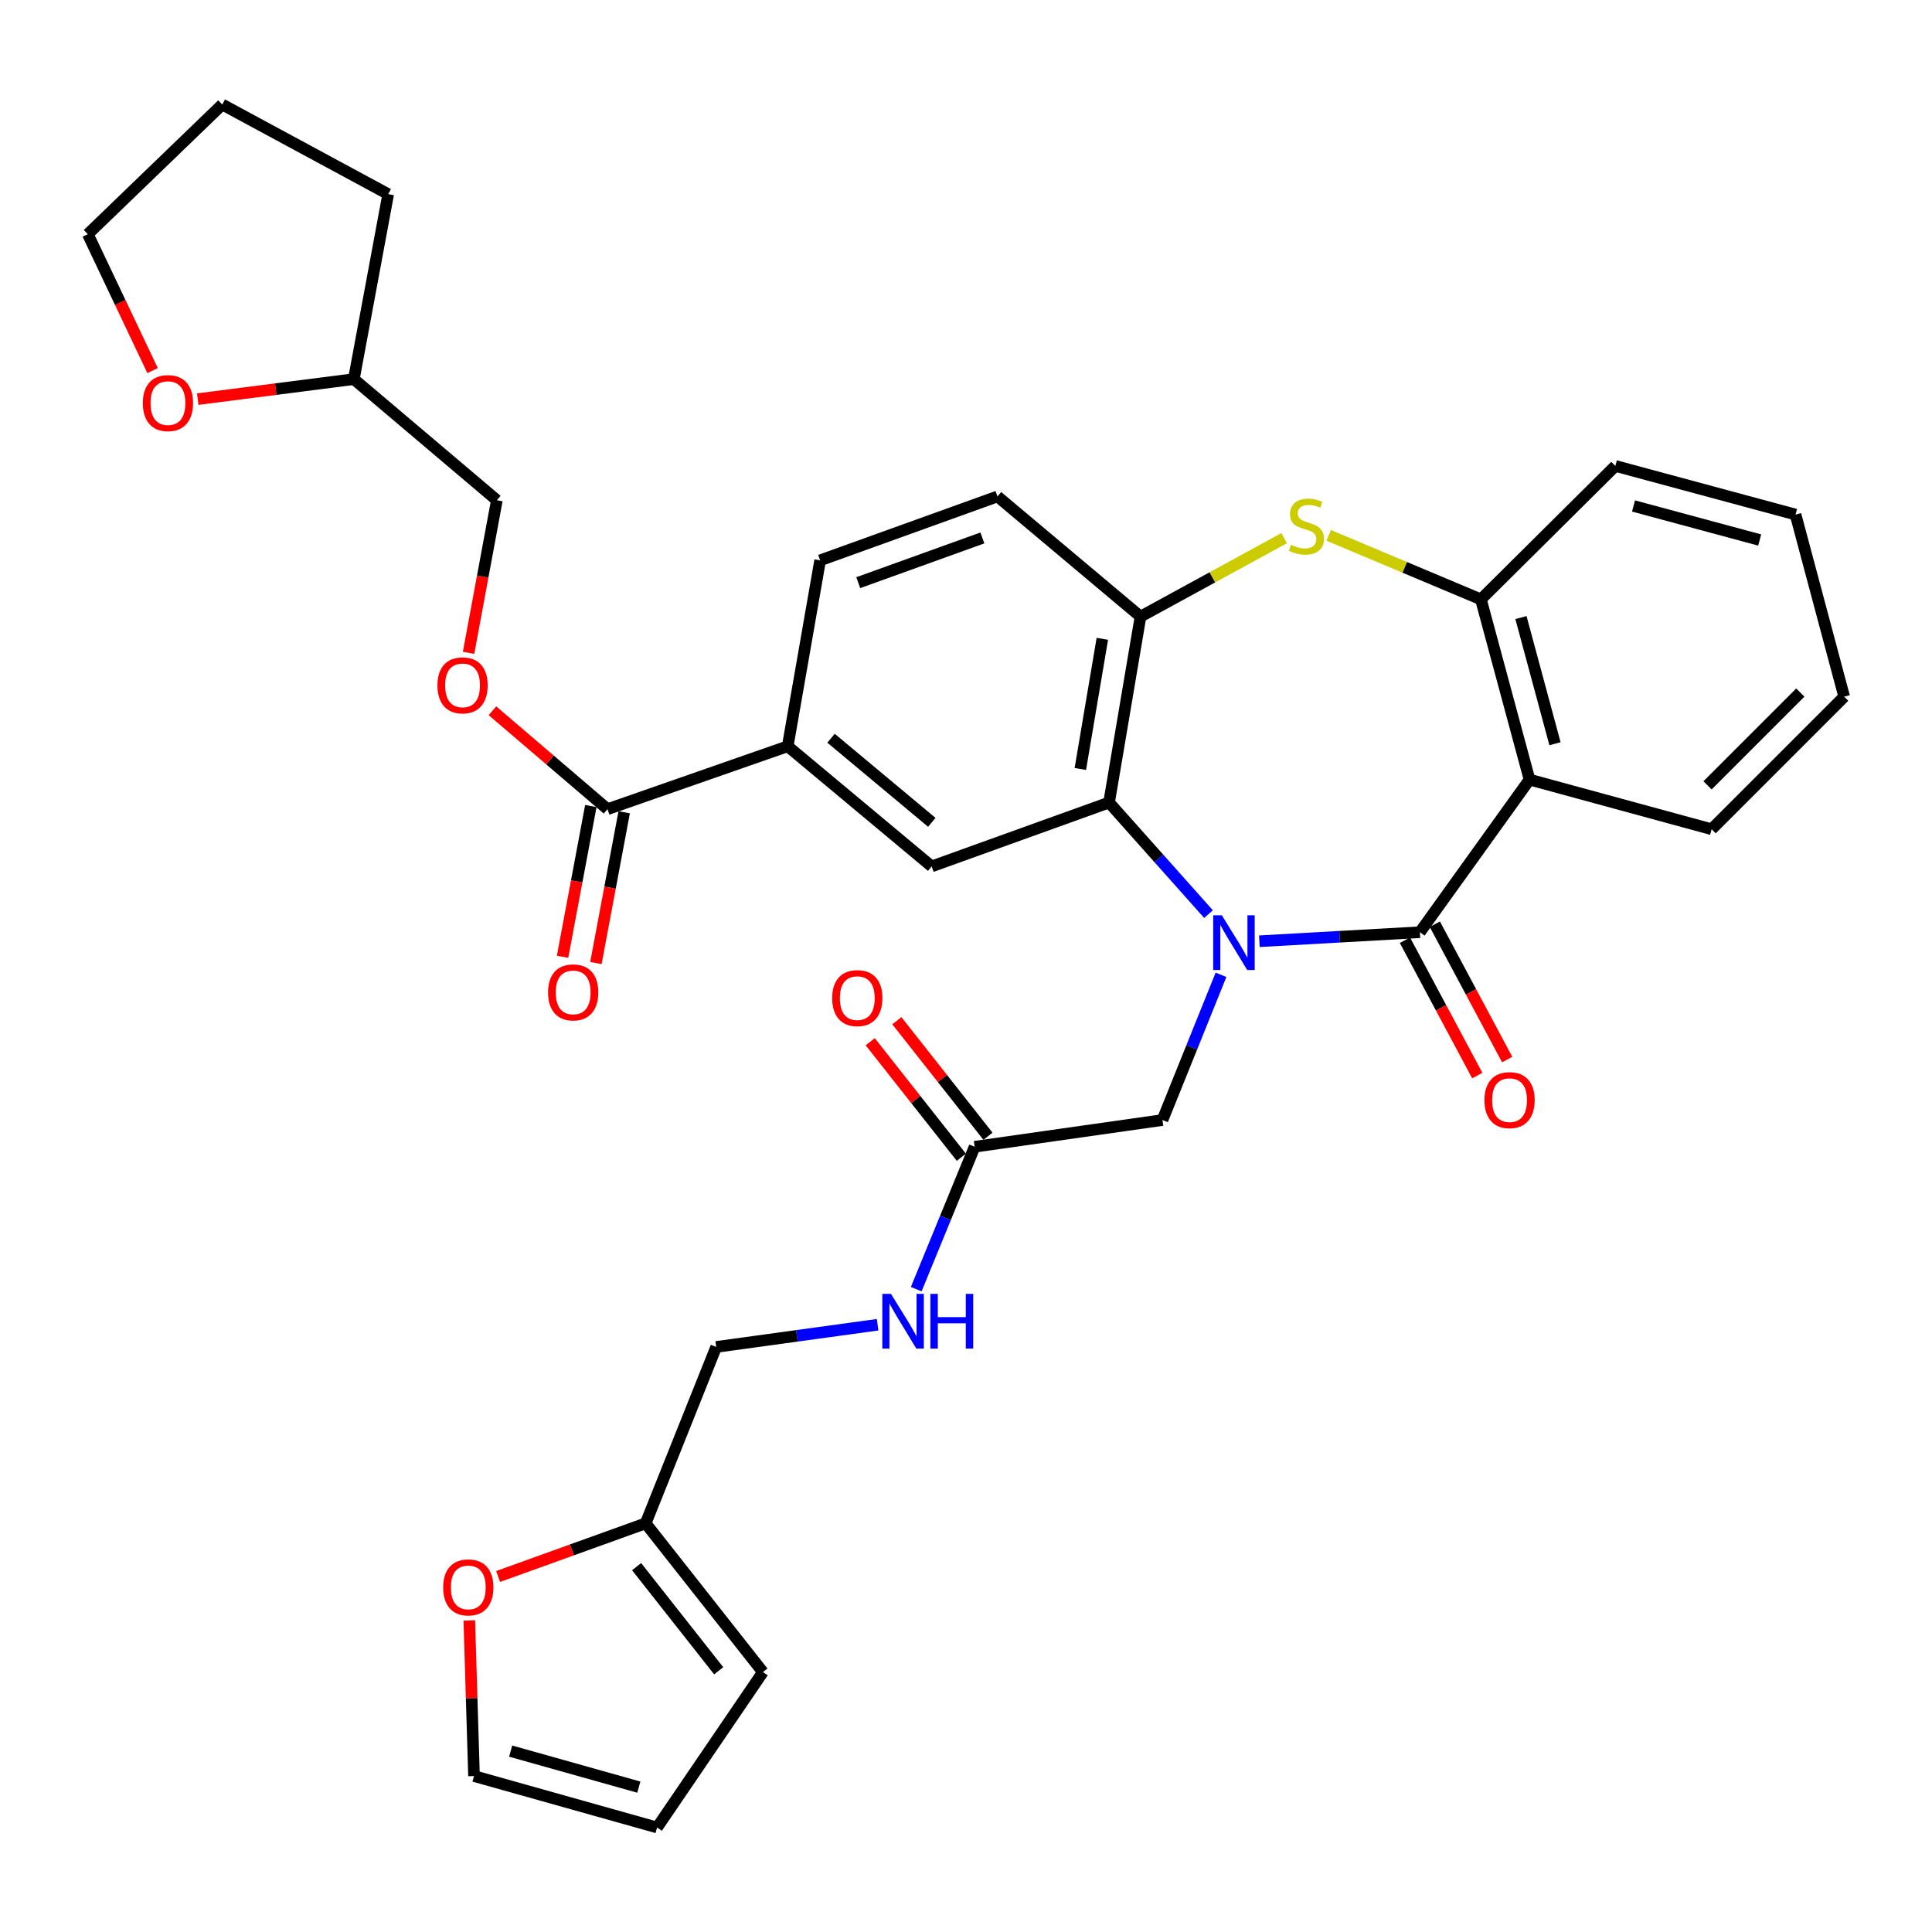 <?xml version='1.0' encoding='iso-8859-1'?>
<svg version='1.1' baseProfile='full'
              xmlns='http://www.w3.org/2000/svg'
                      xmlns:rdkit='http://www.rdkit.org/xml'
                      xmlns:xlink='http://www.w3.org/1999/xlink'
                  xml:space='preserve'
width='1000px' height='1000px' viewBox='0 0 1000 1000'>
<!-- END OF HEADER -->
<rect style='opacity:1.0;fill:#FFFFFF;stroke:none' width='1000' height='1000' x='0' y='0'> </rect>
<path class='bond-0' d='M 651.84,487.185 L 693.388,484.852' style='fill:none;fill-rule:evenodd;stroke:#0000FF;stroke-width:6px;stroke-linecap:butt;stroke-linejoin:miter;stroke-opacity:1' />
<path class='bond-0' d='M 693.388,484.852 L 734.935,482.519' style='fill:none;fill-rule:evenodd;stroke:#000000;stroke-width:6px;stroke-linecap:butt;stroke-linejoin:miter;stroke-opacity:1' />
<path class='bond-1' d='M 625.521,473.144 L 599.787,444.264' style='fill:none;fill-rule:evenodd;stroke:#0000FF;stroke-width:6px;stroke-linecap:butt;stroke-linejoin:miter;stroke-opacity:1' />
<path class='bond-1' d='M 599.787,444.264 L 574.052,415.383' style='fill:none;fill-rule:evenodd;stroke:#000000;stroke-width:6px;stroke-linecap:butt;stroke-linejoin:miter;stroke-opacity:1' />
<path class='bond-9' d='M 631.986,504.558 L 616.837,542.144' style='fill:none;fill-rule:evenodd;stroke:#0000FF;stroke-width:6px;stroke-linecap:butt;stroke-linejoin:miter;stroke-opacity:1' />
<path class='bond-9' d='M 616.837,542.144 L 601.689,579.73' style='fill:none;fill-rule:evenodd;stroke:#000000;stroke-width:6px;stroke-linecap:butt;stroke-linejoin:miter;stroke-opacity:1' />
<path class='bond-2' d='M 734.935,482.519 L 791.682,403.521' style='fill:none;fill-rule:evenodd;stroke:#000000;stroke-width:6px;stroke-linecap:butt;stroke-linejoin:miter;stroke-opacity:1' />
<path class='bond-11' d='M 727.192,486.657 L 745.911,521.682' style='fill:none;fill-rule:evenodd;stroke:#000000;stroke-width:6px;stroke-linecap:butt;stroke-linejoin:miter;stroke-opacity:1' />
<path class='bond-11' d='M 745.911,521.682 L 764.629,556.707' style='fill:none;fill-rule:evenodd;stroke:#FF0000;stroke-width:6px;stroke-linecap:butt;stroke-linejoin:miter;stroke-opacity:1' />
<path class='bond-11' d='M 742.679,478.38 L 761.397,513.405' style='fill:none;fill-rule:evenodd;stroke:#000000;stroke-width:6px;stroke-linecap:butt;stroke-linejoin:miter;stroke-opacity:1' />
<path class='bond-11' d='M 761.397,513.405 L 780.116,548.43' style='fill:none;fill-rule:evenodd;stroke:#FF0000;stroke-width:6px;stroke-linecap:butt;stroke-linejoin:miter;stroke-opacity:1' />
<path class='bond-4' d='M 574.052,415.383 L 590.324,319.148' style='fill:none;fill-rule:evenodd;stroke:#000000;stroke-width:6px;stroke-linecap:butt;stroke-linejoin:miter;stroke-opacity:1' />
<path class='bond-4' d='M 559.179,398.02 L 570.569,330.655' style='fill:none;fill-rule:evenodd;stroke:#000000;stroke-width:6px;stroke-linecap:butt;stroke-linejoin:miter;stroke-opacity:1' />
<path class='bond-6' d='M 574.052,415.383 L 482.226,448.453' style='fill:none;fill-rule:evenodd;stroke:#000000;stroke-width:6px;stroke-linecap:butt;stroke-linejoin:miter;stroke-opacity:1' />
<path class='bond-5' d='M 791.682,403.521 L 766.513,310.241' style='fill:none;fill-rule:evenodd;stroke:#000000;stroke-width:6px;stroke-linecap:butt;stroke-linejoin:miter;stroke-opacity:1' />
<path class='bond-5' d='M 804.86,384.954 L 787.242,319.659' style='fill:none;fill-rule:evenodd;stroke:#000000;stroke-width:6px;stroke-linecap:butt;stroke-linejoin:miter;stroke-opacity:1' />
<path class='bond-26' d='M 791.682,403.521 L 885.937,429.206' style='fill:none;fill-rule:evenodd;stroke:#000000;stroke-width:6px;stroke-linecap:butt;stroke-linejoin:miter;stroke-opacity:1' />
<path class='bond-3' d='M 664.673,278.548 L 627.498,298.848' style='fill:none;fill-rule:evenodd;stroke:#CCCC00;stroke-width:6px;stroke-linecap:butt;stroke-linejoin:miter;stroke-opacity:1' />
<path class='bond-3' d='M 627.498,298.848 L 590.324,319.148' style='fill:none;fill-rule:evenodd;stroke:#000000;stroke-width:6px;stroke-linecap:butt;stroke-linejoin:miter;stroke-opacity:1' />
<path class='bond-34' d='M 687.729,277.104 L 727.121,293.672' style='fill:none;fill-rule:evenodd;stroke:#CCCC00;stroke-width:6px;stroke-linecap:butt;stroke-linejoin:miter;stroke-opacity:1' />
<path class='bond-34' d='M 727.121,293.672 L 766.513,310.241' style='fill:none;fill-rule:evenodd;stroke:#000000;stroke-width:6px;stroke-linecap:butt;stroke-linejoin:miter;stroke-opacity:1' />
<path class='bond-16' d='M 590.324,319.148 L 516.291,256.958' style='fill:none;fill-rule:evenodd;stroke:#000000;stroke-width:6px;stroke-linecap:butt;stroke-linejoin:miter;stroke-opacity:1' />
<path class='bond-28' d='M 766.513,310.241 L 836.097,241.164' style='fill:none;fill-rule:evenodd;stroke:#000000;stroke-width:6px;stroke-linecap:butt;stroke-linejoin:miter;stroke-opacity:1' />
<path class='bond-8' d='M 482.226,448.453 L 407.715,386.264' style='fill:none;fill-rule:evenodd;stroke:#000000;stroke-width:6px;stroke-linecap:butt;stroke-linejoin:miter;stroke-opacity:1' />
<path class='bond-8' d='M 482.301,425.644 L 430.144,382.111' style='fill:none;fill-rule:evenodd;stroke:#000000;stroke-width:6px;stroke-linecap:butt;stroke-linejoin:miter;stroke-opacity:1' />
<path class='bond-7' d='M 314.446,418.817 L 407.715,386.264' style='fill:none;fill-rule:evenodd;stroke:#000000;stroke-width:6px;stroke-linecap:butt;stroke-linejoin:miter;stroke-opacity:1' />
<path class='bond-14' d='M 314.446,418.817 L 284.666,393.351' style='fill:none;fill-rule:evenodd;stroke:#000000;stroke-width:6px;stroke-linecap:butt;stroke-linejoin:miter;stroke-opacity:1' />
<path class='bond-14' d='M 284.666,393.351 L 254.886,367.884' style='fill:none;fill-rule:evenodd;stroke:#FF0000;stroke-width:6px;stroke-linecap:butt;stroke-linejoin:miter;stroke-opacity:1' />
<path class='bond-17' d='M 305.816,417.198 L 298.498,456.214' style='fill:none;fill-rule:evenodd;stroke:#000000;stroke-width:6px;stroke-linecap:butt;stroke-linejoin:miter;stroke-opacity:1' />
<path class='bond-17' d='M 298.498,456.214 L 291.18,495.23' style='fill:none;fill-rule:evenodd;stroke:#FF0000;stroke-width:6px;stroke-linecap:butt;stroke-linejoin:miter;stroke-opacity:1' />
<path class='bond-17' d='M 323.075,420.435 L 315.757,459.451' style='fill:none;fill-rule:evenodd;stroke:#000000;stroke-width:6px;stroke-linecap:butt;stroke-linejoin:miter;stroke-opacity:1' />
<path class='bond-17' d='M 315.757,459.451 L 308.439,498.467' style='fill:none;fill-rule:evenodd;stroke:#FF0000;stroke-width:6px;stroke-linecap:butt;stroke-linejoin:miter;stroke-opacity:1' />
<path class='bond-20' d='M 407.715,386.264 L 424.504,290.028' style='fill:none;fill-rule:evenodd;stroke:#000000;stroke-width:6px;stroke-linecap:butt;stroke-linejoin:miter;stroke-opacity:1' />
<path class='bond-10' d='M 601.689,579.73 L 504.478,593.553' style='fill:none;fill-rule:evenodd;stroke:#000000;stroke-width:6px;stroke-linecap:butt;stroke-linejoin:miter;stroke-opacity:1' />
<path class='bond-15' d='M 504.478,593.553 L 489.358,630.41' style='fill:none;fill-rule:evenodd;stroke:#000000;stroke-width:6px;stroke-linecap:butt;stroke-linejoin:miter;stroke-opacity:1' />
<path class='bond-15' d='M 489.358,630.41 L 474.237,667.266' style='fill:none;fill-rule:evenodd;stroke:#0000FF;stroke-width:6px;stroke-linecap:butt;stroke-linejoin:miter;stroke-opacity:1' />
<path class='bond-22' d='M 511.371,588.115 L 487.787,558.217' style='fill:none;fill-rule:evenodd;stroke:#000000;stroke-width:6px;stroke-linecap:butt;stroke-linejoin:miter;stroke-opacity:1' />
<path class='bond-22' d='M 487.787,558.217 L 464.202,528.319' style='fill:none;fill-rule:evenodd;stroke:#FF0000;stroke-width:6px;stroke-linecap:butt;stroke-linejoin:miter;stroke-opacity:1' />
<path class='bond-22' d='M 497.584,598.99 L 474,569.092' style='fill:none;fill-rule:evenodd;stroke:#000000;stroke-width:6px;stroke-linecap:butt;stroke-linejoin:miter;stroke-opacity:1' />
<path class='bond-22' d='M 474,569.092 L 450.416,539.195' style='fill:none;fill-rule:evenodd;stroke:#FF0000;stroke-width:6px;stroke-linecap:butt;stroke-linejoin:miter;stroke-opacity:1' />
<path class='bond-12' d='M 334.19,788.472 L 370.704,697.173' style='fill:none;fill-rule:evenodd;stroke:#000000;stroke-width:6px;stroke-linecap:butt;stroke-linejoin:miter;stroke-opacity:1' />
<path class='bond-13' d='M 334.19,788.472 L 296.007,802.231' style='fill:none;fill-rule:evenodd;stroke:#000000;stroke-width:6px;stroke-linecap:butt;stroke-linejoin:miter;stroke-opacity:1' />
<path class='bond-13' d='M 296.007,802.231 L 257.823,815.989' style='fill:none;fill-rule:evenodd;stroke:#FF0000;stroke-width:6px;stroke-linecap:butt;stroke-linejoin:miter;stroke-opacity:1' />
<path class='bond-18' d='M 334.19,788.472 L 394.887,865.47' style='fill:none;fill-rule:evenodd;stroke:#000000;stroke-width:6px;stroke-linecap:butt;stroke-linejoin:miter;stroke-opacity:1' />
<path class='bond-18' d='M 329.505,810.893 L 371.993,864.791' style='fill:none;fill-rule:evenodd;stroke:#000000;stroke-width:6px;stroke-linecap:butt;stroke-linejoin:miter;stroke-opacity:1' />
<path class='bond-19' d='M 242.906,838.757 L 244.127,879.018' style='fill:none;fill-rule:evenodd;stroke:#FF0000;stroke-width:6px;stroke-linecap:butt;stroke-linejoin:miter;stroke-opacity:1' />
<path class='bond-19' d='M 244.127,879.018 L 245.349,919.28' style='fill:none;fill-rule:evenodd;stroke:#000000;stroke-width:6px;stroke-linecap:butt;stroke-linejoin:miter;stroke-opacity:1' />
<path class='bond-25' d='M 242.527,337.902 L 249.855,298.411' style='fill:none;fill-rule:evenodd;stroke:#FF0000;stroke-width:6px;stroke-linecap:butt;stroke-linejoin:miter;stroke-opacity:1' />
<path class='bond-25' d='M 249.855,298.411 L 257.182,258.919' style='fill:none;fill-rule:evenodd;stroke:#000000;stroke-width:6px;stroke-linecap:butt;stroke-linejoin:miter;stroke-opacity:1' />
<path class='bond-24' d='M 454.246,685.68 L 412.475,691.426' style='fill:none;fill-rule:evenodd;stroke:#0000FF;stroke-width:6px;stroke-linecap:butt;stroke-linejoin:miter;stroke-opacity:1' />
<path class='bond-24' d='M 412.475,691.426 L 370.704,697.173' style='fill:none;fill-rule:evenodd;stroke:#000000;stroke-width:6px;stroke-linecap:butt;stroke-linejoin:miter;stroke-opacity:1' />
<path class='bond-35' d='M 516.291,256.958 L 424.504,290.028' style='fill:none;fill-rule:evenodd;stroke:#000000;stroke-width:6px;stroke-linecap:butt;stroke-linejoin:miter;stroke-opacity:1' />
<path class='bond-35' d='M 508.475,278.438 L 444.224,301.588' style='fill:none;fill-rule:evenodd;stroke:#000000;stroke-width:6px;stroke-linecap:butt;stroke-linejoin:miter;stroke-opacity:1' />
<path class='bond-21' d='M 394.887,865.47 L 340.112,945.912' style='fill:none;fill-rule:evenodd;stroke:#000000;stroke-width:6px;stroke-linecap:butt;stroke-linejoin:miter;stroke-opacity:1' />
<path class='bond-37' d='M 245.349,919.28 L 340.112,945.912' style='fill:none;fill-rule:evenodd;stroke:#000000;stroke-width:6px;stroke-linecap:butt;stroke-linejoin:miter;stroke-opacity:1' />
<path class='bond-37' d='M 264.314,906.37 L 330.648,925.013' style='fill:none;fill-rule:evenodd;stroke:#000000;stroke-width:6px;stroke-linecap:butt;stroke-linejoin:miter;stroke-opacity:1' />
<path class='bond-23' d='M 102.349,206.586 L 142.75,201.409' style='fill:none;fill-rule:evenodd;stroke:#FF0000;stroke-width:6px;stroke-linecap:butt;stroke-linejoin:miter;stroke-opacity:1' />
<path class='bond-23' d='M 142.75,201.409 L 183.15,196.232' style='fill:none;fill-rule:evenodd;stroke:#000000;stroke-width:6px;stroke-linecap:butt;stroke-linejoin:miter;stroke-opacity:1' />
<path class='bond-29' d='M 78.978,191.825 L 62.216,156.519' style='fill:none;fill-rule:evenodd;stroke:#FF0000;stroke-width:6px;stroke-linecap:butt;stroke-linejoin:miter;stroke-opacity:1' />
<path class='bond-29' d='M 62.216,156.519 L 45.455,121.214' style='fill:none;fill-rule:evenodd;stroke:#000000;stroke-width:6px;stroke-linecap:butt;stroke-linejoin:miter;stroke-opacity:1' />
<path class='bond-27' d='M 257.182,258.919 L 183.15,196.232' style='fill:none;fill-rule:evenodd;stroke:#000000;stroke-width:6px;stroke-linecap:butt;stroke-linejoin:miter;stroke-opacity:1' />
<path class='bond-31' d='M 885.937,429.206 L 954.545,360.598' style='fill:none;fill-rule:evenodd;stroke:#000000;stroke-width:6px;stroke-linecap:butt;stroke-linejoin:miter;stroke-opacity:1' />
<path class='bond-31' d='M 883.812,406.499 L 931.838,358.473' style='fill:none;fill-rule:evenodd;stroke:#000000;stroke-width:6px;stroke-linecap:butt;stroke-linejoin:miter;stroke-opacity:1' />
<path class='bond-30' d='M 183.15,196.232 L 200.934,100.494' style='fill:none;fill-rule:evenodd;stroke:#000000;stroke-width:6px;stroke-linecap:butt;stroke-linejoin:miter;stroke-opacity:1' />
<path class='bond-36' d='M 836.097,241.164 L 929.367,266.333' style='fill:none;fill-rule:evenodd;stroke:#000000;stroke-width:6px;stroke-linecap:butt;stroke-linejoin:miter;stroke-opacity:1' />
<path class='bond-36' d='M 845.513,261.893 L 910.802,279.51' style='fill:none;fill-rule:evenodd;stroke:#000000;stroke-width:6px;stroke-linecap:butt;stroke-linejoin:miter;stroke-opacity:1' />
<path class='bond-38' d='M 45.455,121.214 L 115.039,54.088' style='fill:none;fill-rule:evenodd;stroke:#000000;stroke-width:6px;stroke-linecap:butt;stroke-linejoin:miter;stroke-opacity:1' />
<path class='bond-33' d='M 200.934,100.494 L 115.039,54.088' style='fill:none;fill-rule:evenodd;stroke:#000000;stroke-width:6px;stroke-linecap:butt;stroke-linejoin:miter;stroke-opacity:1' />
<path class='bond-32' d='M 954.545,360.598 L 929.367,266.333' style='fill:none;fill-rule:evenodd;stroke:#000000;stroke-width:6px;stroke-linecap:butt;stroke-linejoin:miter;stroke-opacity:1' />
<path  class='atom-0' d='M 632.43 473.763
L 641.71 488.763
Q 642.63 490.243, 644.11 492.923
Q 645.59 495.603, 645.67 495.763
L 645.67 473.763
L 649.43 473.763
L 649.43 502.083
L 645.55 502.083
L 635.59 485.683
Q 634.43 483.763, 633.19 481.563
Q 631.99 479.363, 631.63 478.683
L 631.63 502.083
L 627.95 502.083
L 627.95 473.763
L 632.43 473.763
' fill='#0000FF'/>
<path  class='atom-4' d='M 668.199 281.974
Q 668.519 282.094, 669.839 282.654
Q 671.159 283.214, 672.599 283.574
Q 674.079 283.894, 675.519 283.894
Q 678.199 283.894, 679.759 282.614
Q 681.319 281.294, 681.319 279.014
Q 681.319 277.454, 680.519 276.494
Q 679.759 275.534, 678.559 275.014
Q 677.359 274.494, 675.359 273.894
Q 672.839 273.134, 671.319 272.414
Q 669.839 271.694, 668.759 270.174
Q 667.719 268.654, 667.719 266.094
Q 667.719 262.534, 670.119 260.334
Q 672.559 258.134, 677.359 258.134
Q 680.639 258.134, 684.359 259.694
L 683.439 262.774
Q 680.039 261.374, 677.479 261.374
Q 674.719 261.374, 673.199 262.534
Q 671.679 263.654, 671.719 265.614
Q 671.719 267.134, 672.479 268.054
Q 673.279 268.974, 674.399 269.494
Q 675.559 270.014, 677.479 270.614
Q 680.039 271.414, 681.559 272.214
Q 683.079 273.014, 684.159 274.654
Q 685.279 276.254, 685.279 279.014
Q 685.279 282.934, 682.639 285.054
Q 680.039 287.134, 675.679 287.134
Q 673.159 287.134, 671.239 286.574
Q 669.359 286.054, 667.119 285.134
L 668.199 281.974
' fill='#CCCC00'/>
<path  class='atom-12' d='M 768.341 569.43
Q 768.341 562.63, 771.701 558.83
Q 775.061 555.03, 781.341 555.03
Q 787.621 555.03, 790.981 558.83
Q 794.341 562.63, 794.341 569.43
Q 794.341 576.31, 790.941 580.23
Q 787.541 584.11, 781.341 584.11
Q 775.101 584.11, 771.701 580.23
Q 768.341 576.35, 768.341 569.43
M 781.341 580.91
Q 785.661 580.91, 787.981 578.03
Q 790.341 575.11, 790.341 569.43
Q 790.341 563.87, 787.981 561.07
Q 785.661 558.23, 781.341 558.23
Q 777.021 558.23, 774.661 561.03
Q 772.341 563.83, 772.341 569.43
Q 772.341 575.15, 774.661 578.03
Q 777.021 580.91, 781.341 580.91
' fill='#FF0000'/>
<path  class='atom-14' d='M 229.384 821.632
Q 229.384 814.832, 232.744 811.032
Q 236.104 807.232, 242.384 807.232
Q 248.664 807.232, 252.024 811.032
Q 255.384 814.832, 255.384 821.632
Q 255.384 828.512, 251.984 832.432
Q 248.584 836.312, 242.384 836.312
Q 236.144 836.312, 232.744 832.432
Q 229.384 828.552, 229.384 821.632
M 242.384 833.112
Q 246.704 833.112, 249.024 830.232
Q 251.384 827.312, 251.384 821.632
Q 251.384 816.072, 249.024 813.272
Q 246.704 810.432, 242.384 810.432
Q 238.064 810.432, 235.704 813.232
Q 233.384 816.032, 233.384 821.632
Q 233.384 827.352, 235.704 830.232
Q 238.064 833.112, 242.384 833.112
' fill='#FF0000'/>
<path  class='atom-15' d='M 226.418 354.737
Q 226.418 347.937, 229.778 344.137
Q 233.138 340.337, 239.418 340.337
Q 245.698 340.337, 249.058 344.137
Q 252.418 347.937, 252.418 354.737
Q 252.418 361.617, 249.018 365.537
Q 245.618 369.417, 239.418 369.417
Q 233.178 369.417, 229.778 365.537
Q 226.418 361.657, 226.418 354.737
M 239.418 366.217
Q 243.738 366.217, 246.058 363.337
Q 248.418 360.417, 248.418 354.737
Q 248.418 349.177, 246.058 346.377
Q 243.738 343.537, 239.418 343.537
Q 235.098 343.537, 232.738 346.337
Q 230.418 349.137, 230.418 354.737
Q 230.418 360.457, 232.738 363.337
Q 235.098 366.217, 239.418 366.217
' fill='#FF0000'/>
<path  class='atom-16' d='M 461.167 669.707
L 470.447 684.707
Q 471.367 686.187, 472.847 688.867
Q 474.327 691.547, 474.407 691.707
L 474.407 669.707
L 478.167 669.707
L 478.167 698.027
L 474.287 698.027
L 464.327 681.627
Q 463.167 679.707, 461.927 677.507
Q 460.727 675.307, 460.367 674.627
L 460.367 698.027
L 456.687 698.027
L 456.687 669.707
L 461.167 669.707
' fill='#0000FF'/>
<path  class='atom-16' d='M 481.567 669.707
L 485.407 669.707
L 485.407 681.747
L 499.887 681.747
L 499.887 669.707
L 503.727 669.707
L 503.727 698.027
L 499.887 698.027
L 499.887 684.947
L 485.407 684.947
L 485.407 698.027
L 481.567 698.027
L 481.567 669.707
' fill='#0000FF'/>
<path  class='atom-18' d='M 283.672 513.659
Q 283.672 506.859, 287.032 503.059
Q 290.392 499.259, 296.672 499.259
Q 302.952 499.259, 306.312 503.059
Q 309.672 506.859, 309.672 513.659
Q 309.672 520.539, 306.272 524.459
Q 302.872 528.339, 296.672 528.339
Q 290.432 528.339, 287.032 524.459
Q 283.672 520.579, 283.672 513.659
M 296.672 525.139
Q 300.992 525.139, 303.312 522.259
Q 305.672 519.339, 305.672 513.659
Q 305.672 508.099, 303.312 505.299
Q 300.992 502.459, 296.672 502.459
Q 292.352 502.459, 289.992 505.259
Q 287.672 508.059, 287.672 513.659
Q 287.672 519.379, 289.992 522.259
Q 292.352 525.139, 296.672 525.139
' fill='#FF0000'/>
<path  class='atom-23' d='M 430.732 516.625
Q 430.732 509.825, 434.092 506.025
Q 437.452 502.225, 443.732 502.225
Q 450.012 502.225, 453.372 506.025
Q 456.732 509.825, 456.732 516.625
Q 456.732 523.505, 453.332 527.425
Q 449.932 531.305, 443.732 531.305
Q 437.492 531.305, 434.092 527.425
Q 430.732 523.545, 430.732 516.625
M 443.732 528.105
Q 448.052 528.105, 450.372 525.225
Q 452.732 522.305, 452.732 516.625
Q 452.732 511.065, 450.372 508.265
Q 448.052 505.425, 443.732 505.425
Q 439.412 505.425, 437.052 508.225
Q 434.732 511.025, 434.732 516.625
Q 434.732 522.345, 437.052 525.225
Q 439.412 528.105, 443.732 528.105
' fill='#FF0000'/>
<path  class='atom-24' d='M 73.924 208.642
Q 73.924 201.842, 77.284 198.042
Q 80.644 194.242, 86.924 194.242
Q 93.204 194.242, 96.564 198.042
Q 99.924 201.842, 99.924 208.642
Q 99.924 215.522, 96.524 219.442
Q 93.124 223.322, 86.924 223.322
Q 80.684 223.322, 77.284 219.442
Q 73.924 215.562, 73.924 208.642
M 86.924 220.122
Q 91.244 220.122, 93.564 217.242
Q 95.924 214.322, 95.924 208.642
Q 95.924 203.082, 93.564 200.282
Q 91.244 197.442, 86.924 197.442
Q 82.604 197.442, 80.244 200.242
Q 77.924 203.042, 77.924 208.642
Q 77.924 214.362, 80.244 217.242
Q 82.604 220.122, 86.924 220.122
' fill='#FF0000'/>
</svg>
